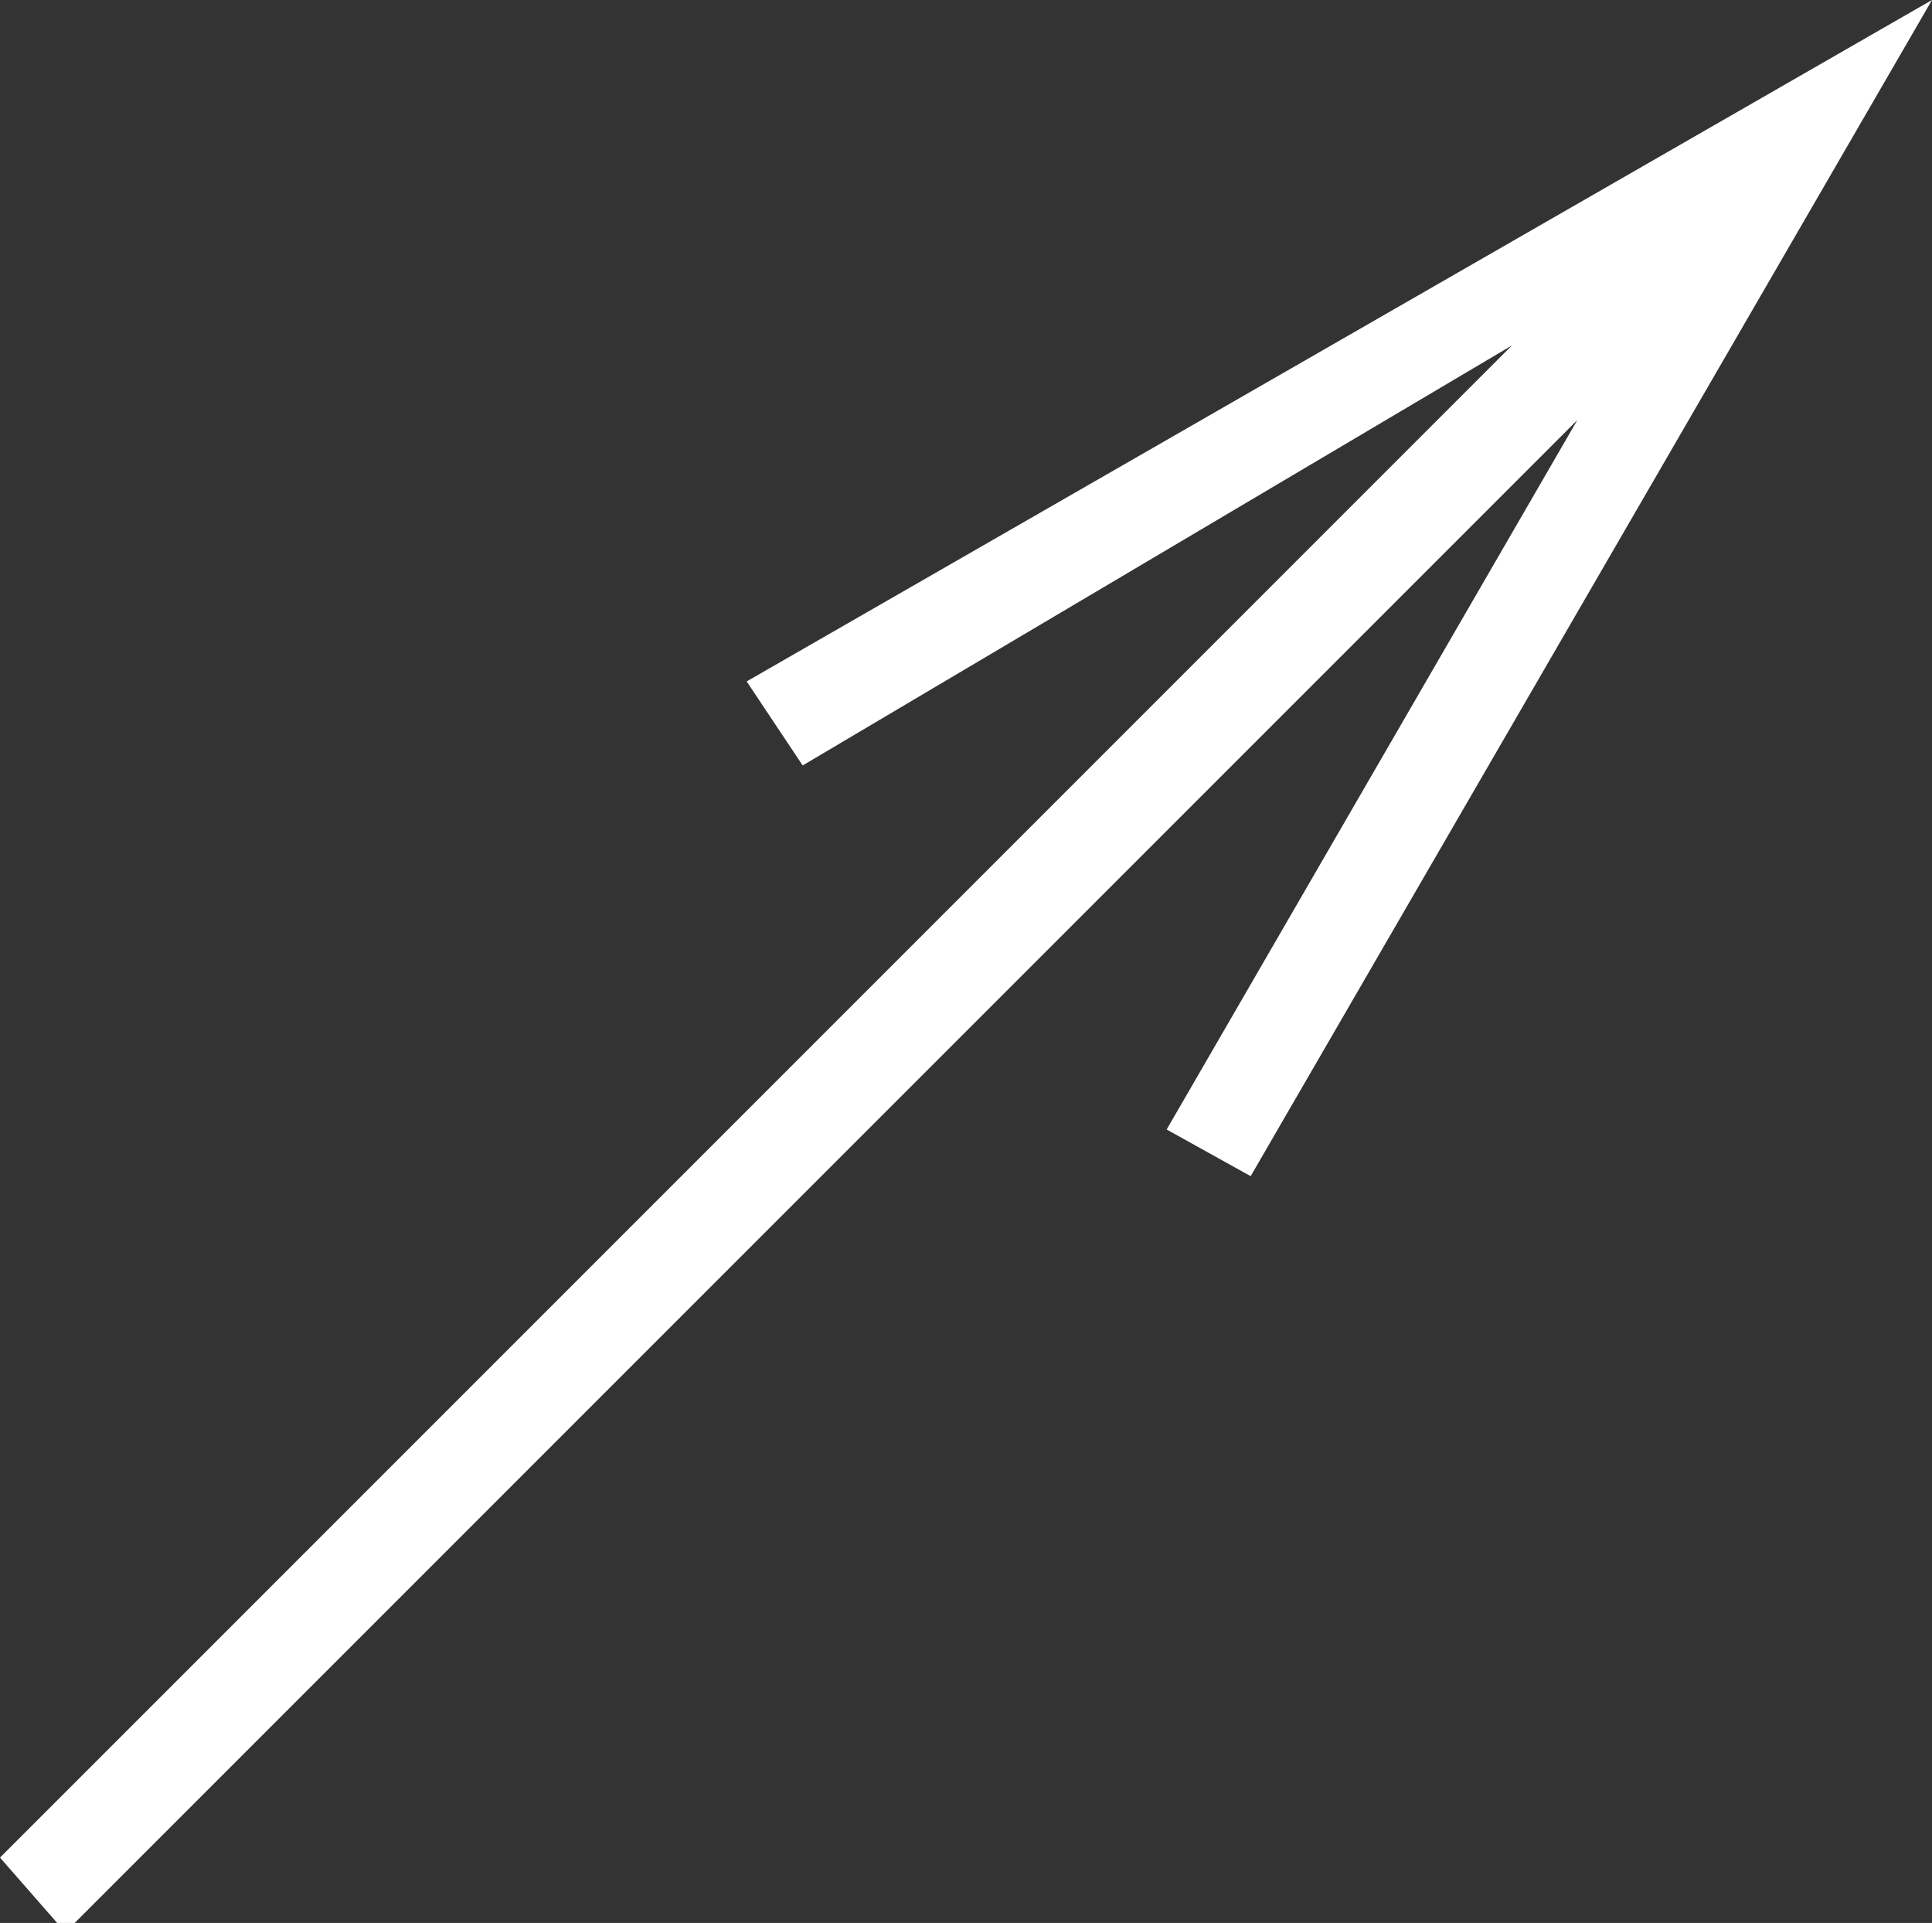 <svg version="1.1" id="b-kak_arrow_02.svg" xmlns="http://www.w3.org/2000/svg" xmlns:xlink="http://www.w3.org/1999/xlink" x="0px"
	 y="0px" viewBox="0 0 20.7 20.6" style="enable-background:new 0 0 20.7 20.6;" xml:space="preserve">
<rect x="0" y="0" width="20.7" height="20.6" fill="#333333" stroke="none"/>
<polygon fill="#FFFFFF" points="8,7.3 8.6,8.2 16.2,3.7 0,19.9 0.7,20.7 16.9,4.5 12.5,12.1 13.4,12.6 20.7,0 "/>
</svg>
